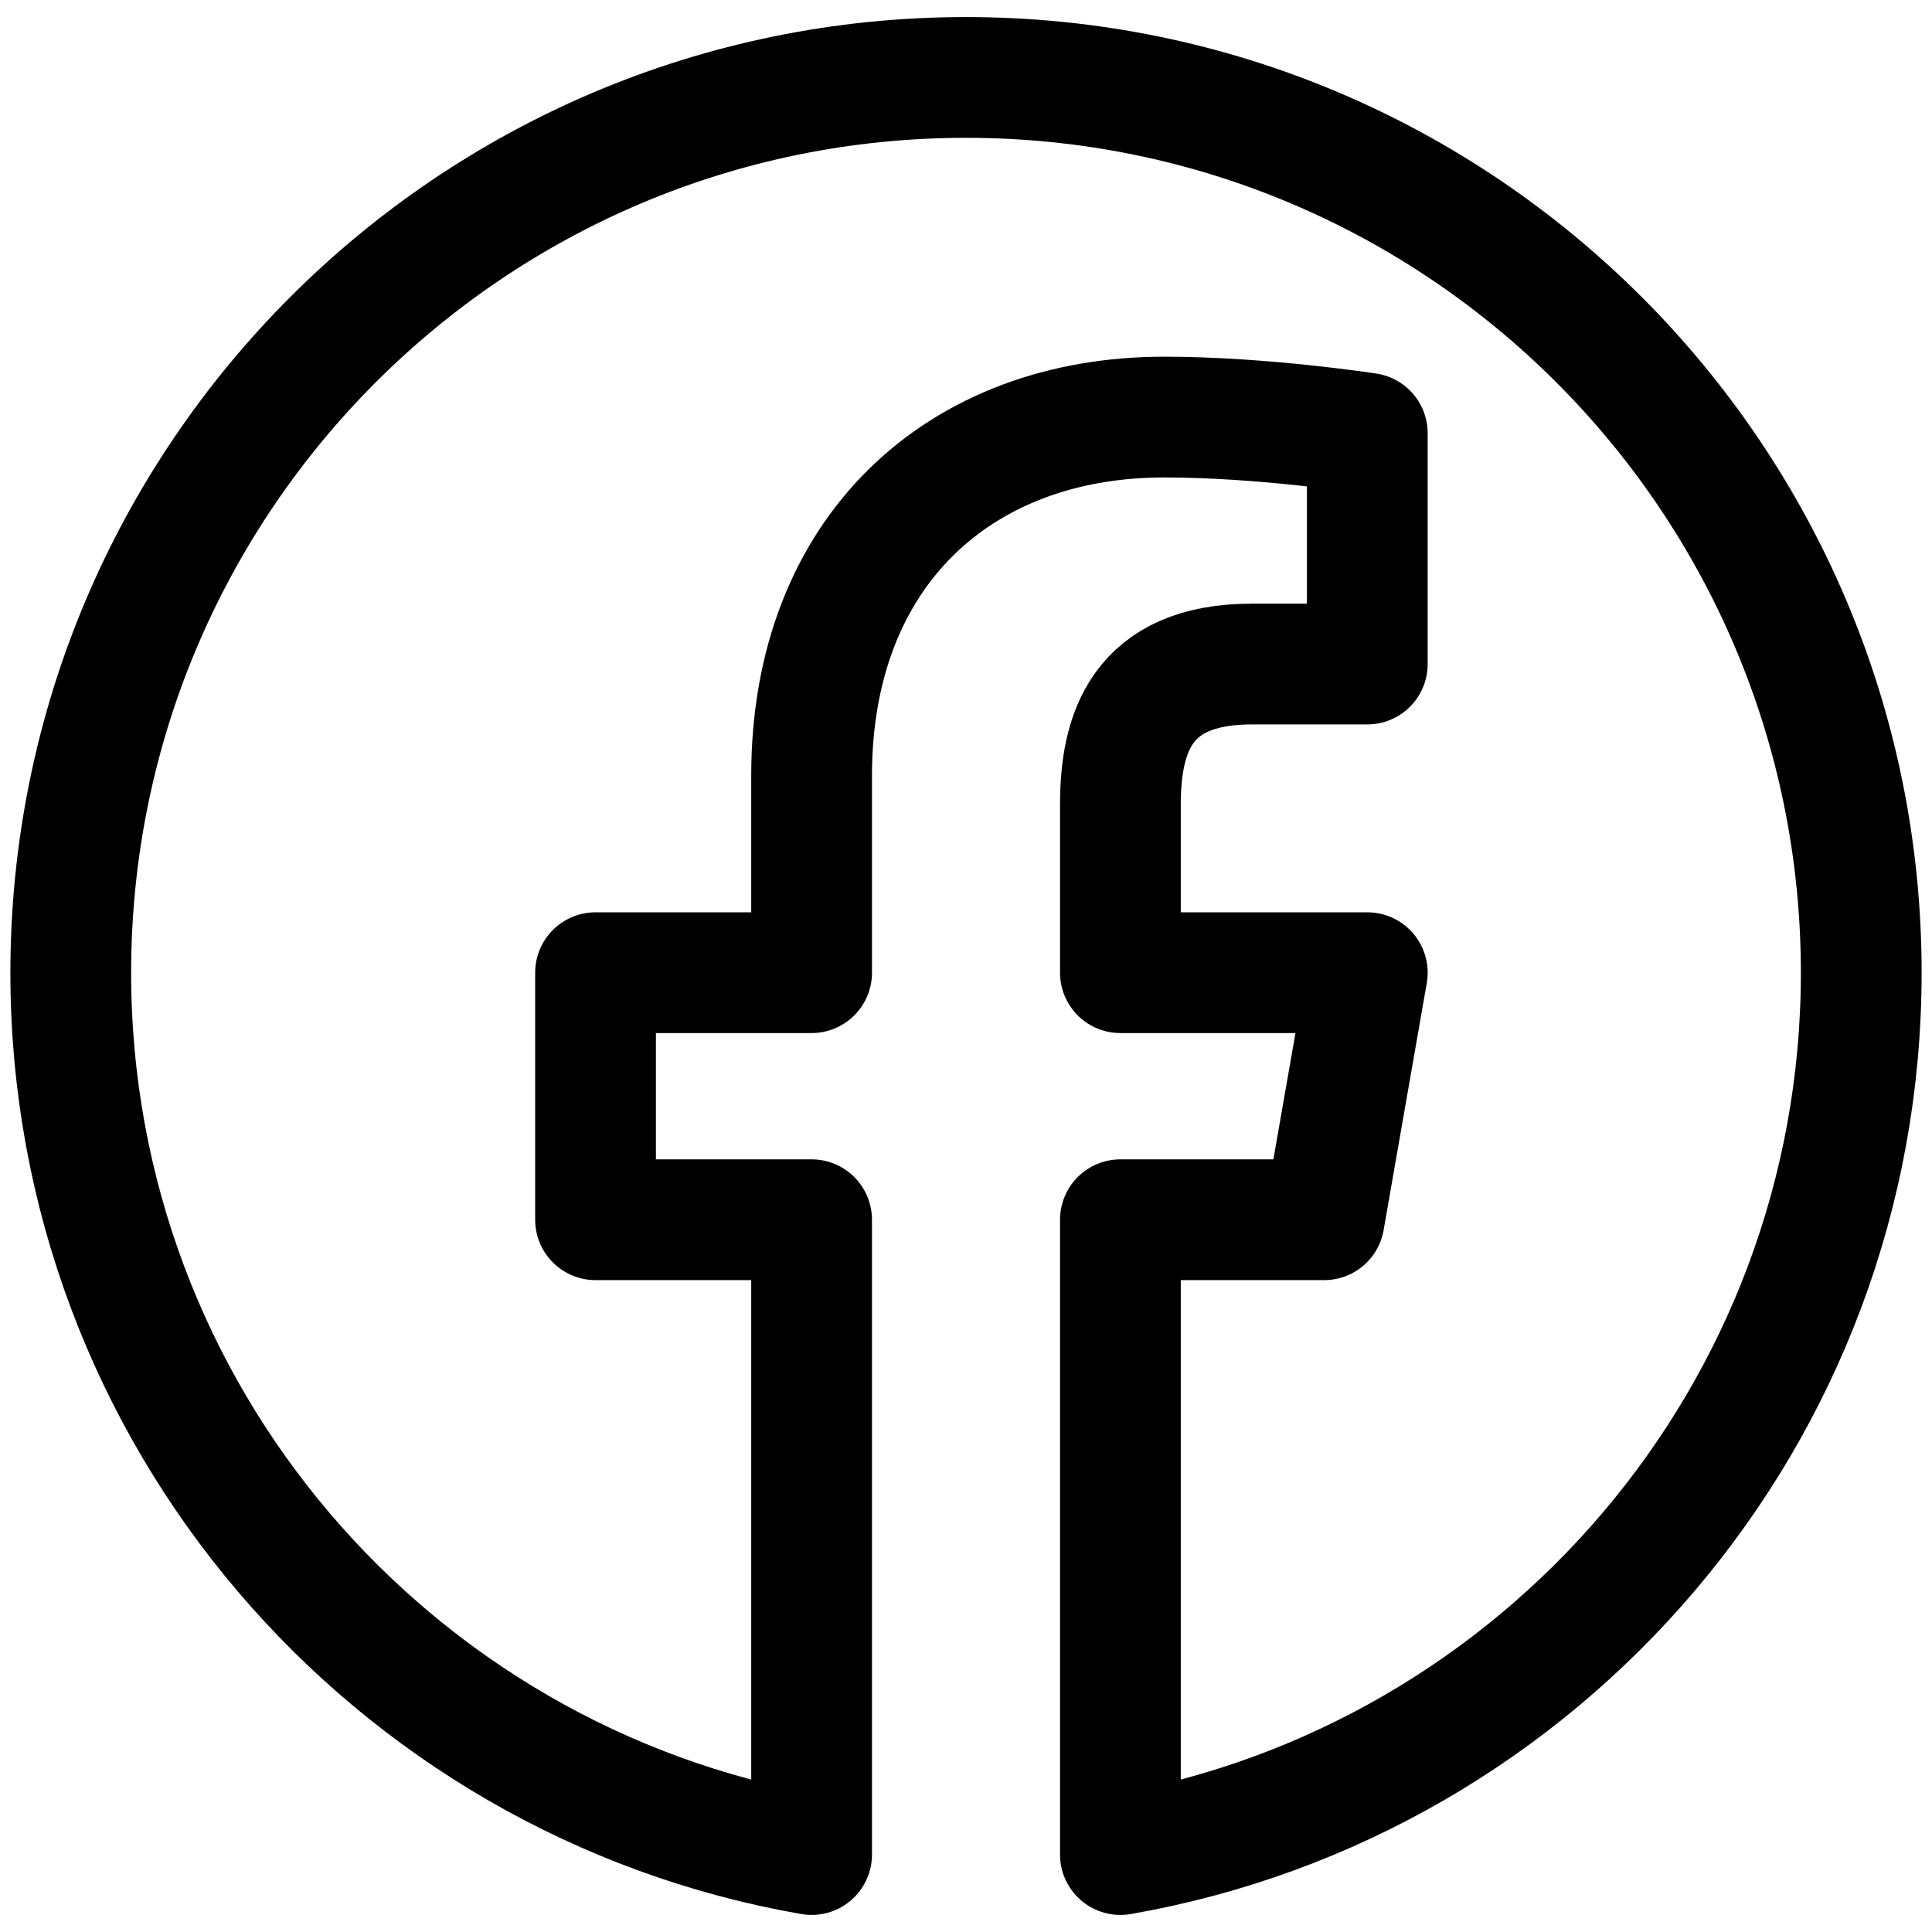 <?xml version="1.0" encoding="UTF-8"?>
<svg width="24px" height="24px" viewBox="0 0 24 24" version="1.1" xmlns="http://www.w3.org/2000/svg" xmlns:xlink="http://www.w3.org/1999/xlink">
    <!-- Generator: Sketch 63.1 (92452) - https://sketch.com -->
    <title>Icons/ Small/ Black/ Facebook</title>
    <desc>Created with Sketch.</desc>
    <g id="Icons/-Small/-Black/-Facebook" stroke="none" stroke-width="1" fill="none" fill-rule="evenodd">
        <rect id="Rectangle" x="0" y="0" width="24" height="24"></rect>
        <g id="Group-3" stroke="#000000" stroke-linejoin="round" stroke-width="1.5">
            <path d="M12,0.962 C5.858,0.962 0.879,5.942 0.879,12.084 C0.879,17.573 4.855,22.128 10.082,23.038 L10.082,22.999 L10.082,15.152 L7.398,15.152 L7.398,12.083 L10.082,12.083 L10.082,9.634 C10.082,6.846 11.922,5.181 14.463,5.181 C15.68,5.181 16.985,5.382 16.985,5.382 L16.985,8.249 L15.55,8.249 C14.169,8.249 13.918,9.119 13.918,9.999 L13.918,12.083 L16.985,12.083 L16.449,15.152 L13.918,15.152 L13.918,22.999 L13.918,23.038 C19.145,22.128 23.121,17.573 23.121,12.084 C23.121,5.942 18.142,0.962 12,0.962" id="Fill-1"></path>
        </g>
    </g>
</svg>